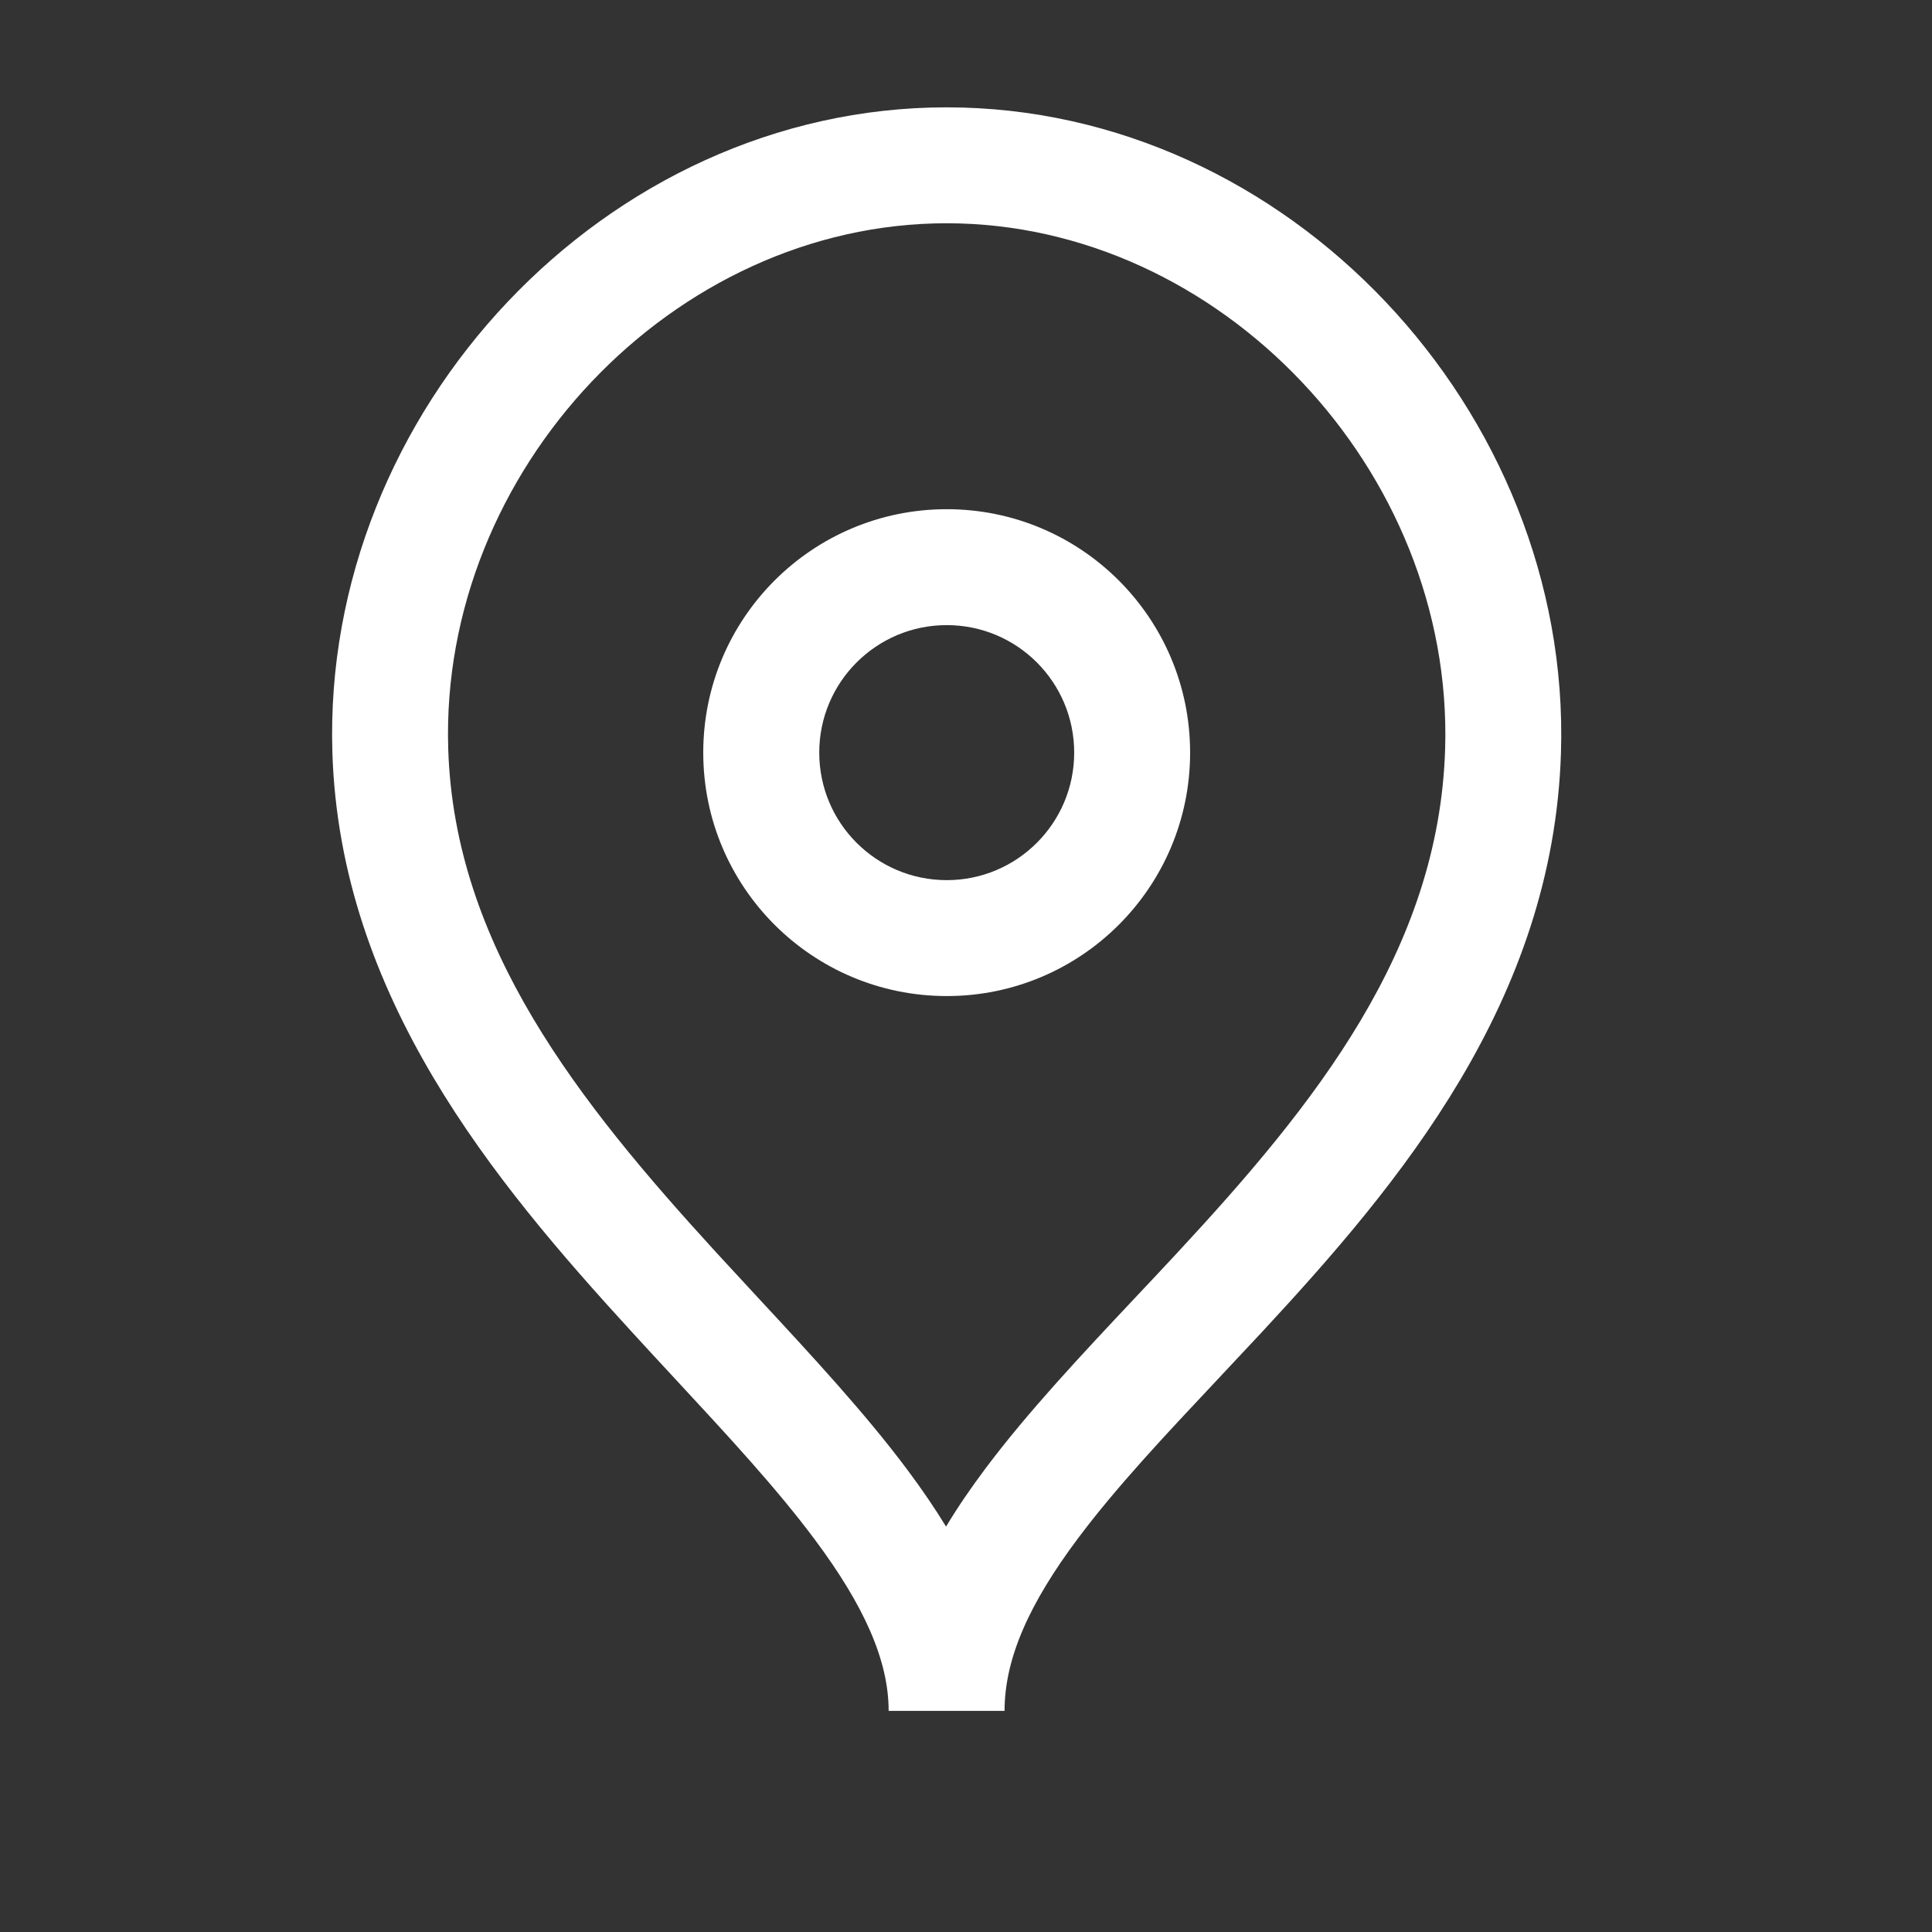 <?xml version="1.0" encoding="UTF-8"?> <svg xmlns="http://www.w3.org/2000/svg" width="25" height="25" viewBox="0 0 25 25" fill="none"><rect x="0" y="0" width="25" height="25" fill="#333333" stroke="none"/><path fill-rule="evenodd" clip-rule="evenodd" d="M9.1 9.739C9.1 7.999 10.511 6.589 12.251 6.589C13.99 6.589 15.4 7.999 15.4 9.739C15.4 11.479 13.99 12.889 12.251 12.889C10.511 12.889 9.1 11.479 9.1 9.739ZM12.251 8.089C11.339 8.089 10.601 8.828 10.601 9.739C10.601 10.65 11.339 11.389 12.251 11.389C13.162 11.389 13.9 10.65 13.9 9.739C13.9 8.827 13.162 8.089 12.251 8.089Z" fill="white"></path><path fill-rule="evenodd" clip-rule="evenodd" d="M12.249 2.889C8.713 2.889 5.688 6.088 5.8 9.689C5.879 12.237 7.484 14.257 9.27 16.209C9.449 16.404 9.631 16.601 9.813 16.797C10.508 17.546 11.204 18.297 11.751 19.032C11.925 19.266 12.091 19.507 12.242 19.754C12.396 19.497 12.568 19.248 12.749 19.006C13.299 18.271 13.999 17.526 14.696 16.785C14.876 16.594 15.056 16.403 15.233 16.212C17.015 14.292 18.62 12.295 18.7 9.69C18.81 6.088 15.786 2.889 12.249 2.889ZM12.999 22.139C12.999 21.455 13.324 20.741 13.95 19.905C14.445 19.244 15.068 18.581 15.756 17.849C15.944 17.649 16.136 17.444 16.333 17.233C18.106 15.321 20.101 12.955 20.199 9.735C20.334 5.322 16.667 1.389 12.249 1.389C7.833 1.389 4.164 5.322 4.301 9.736C4.399 12.896 6.393 15.287 8.163 17.221C8.361 17.438 8.556 17.648 8.746 17.853C9.432 18.593 10.054 19.264 10.548 19.928C11.178 20.774 11.499 21.482 11.499 22.139H12.999Z" fill="white"></path></svg> 